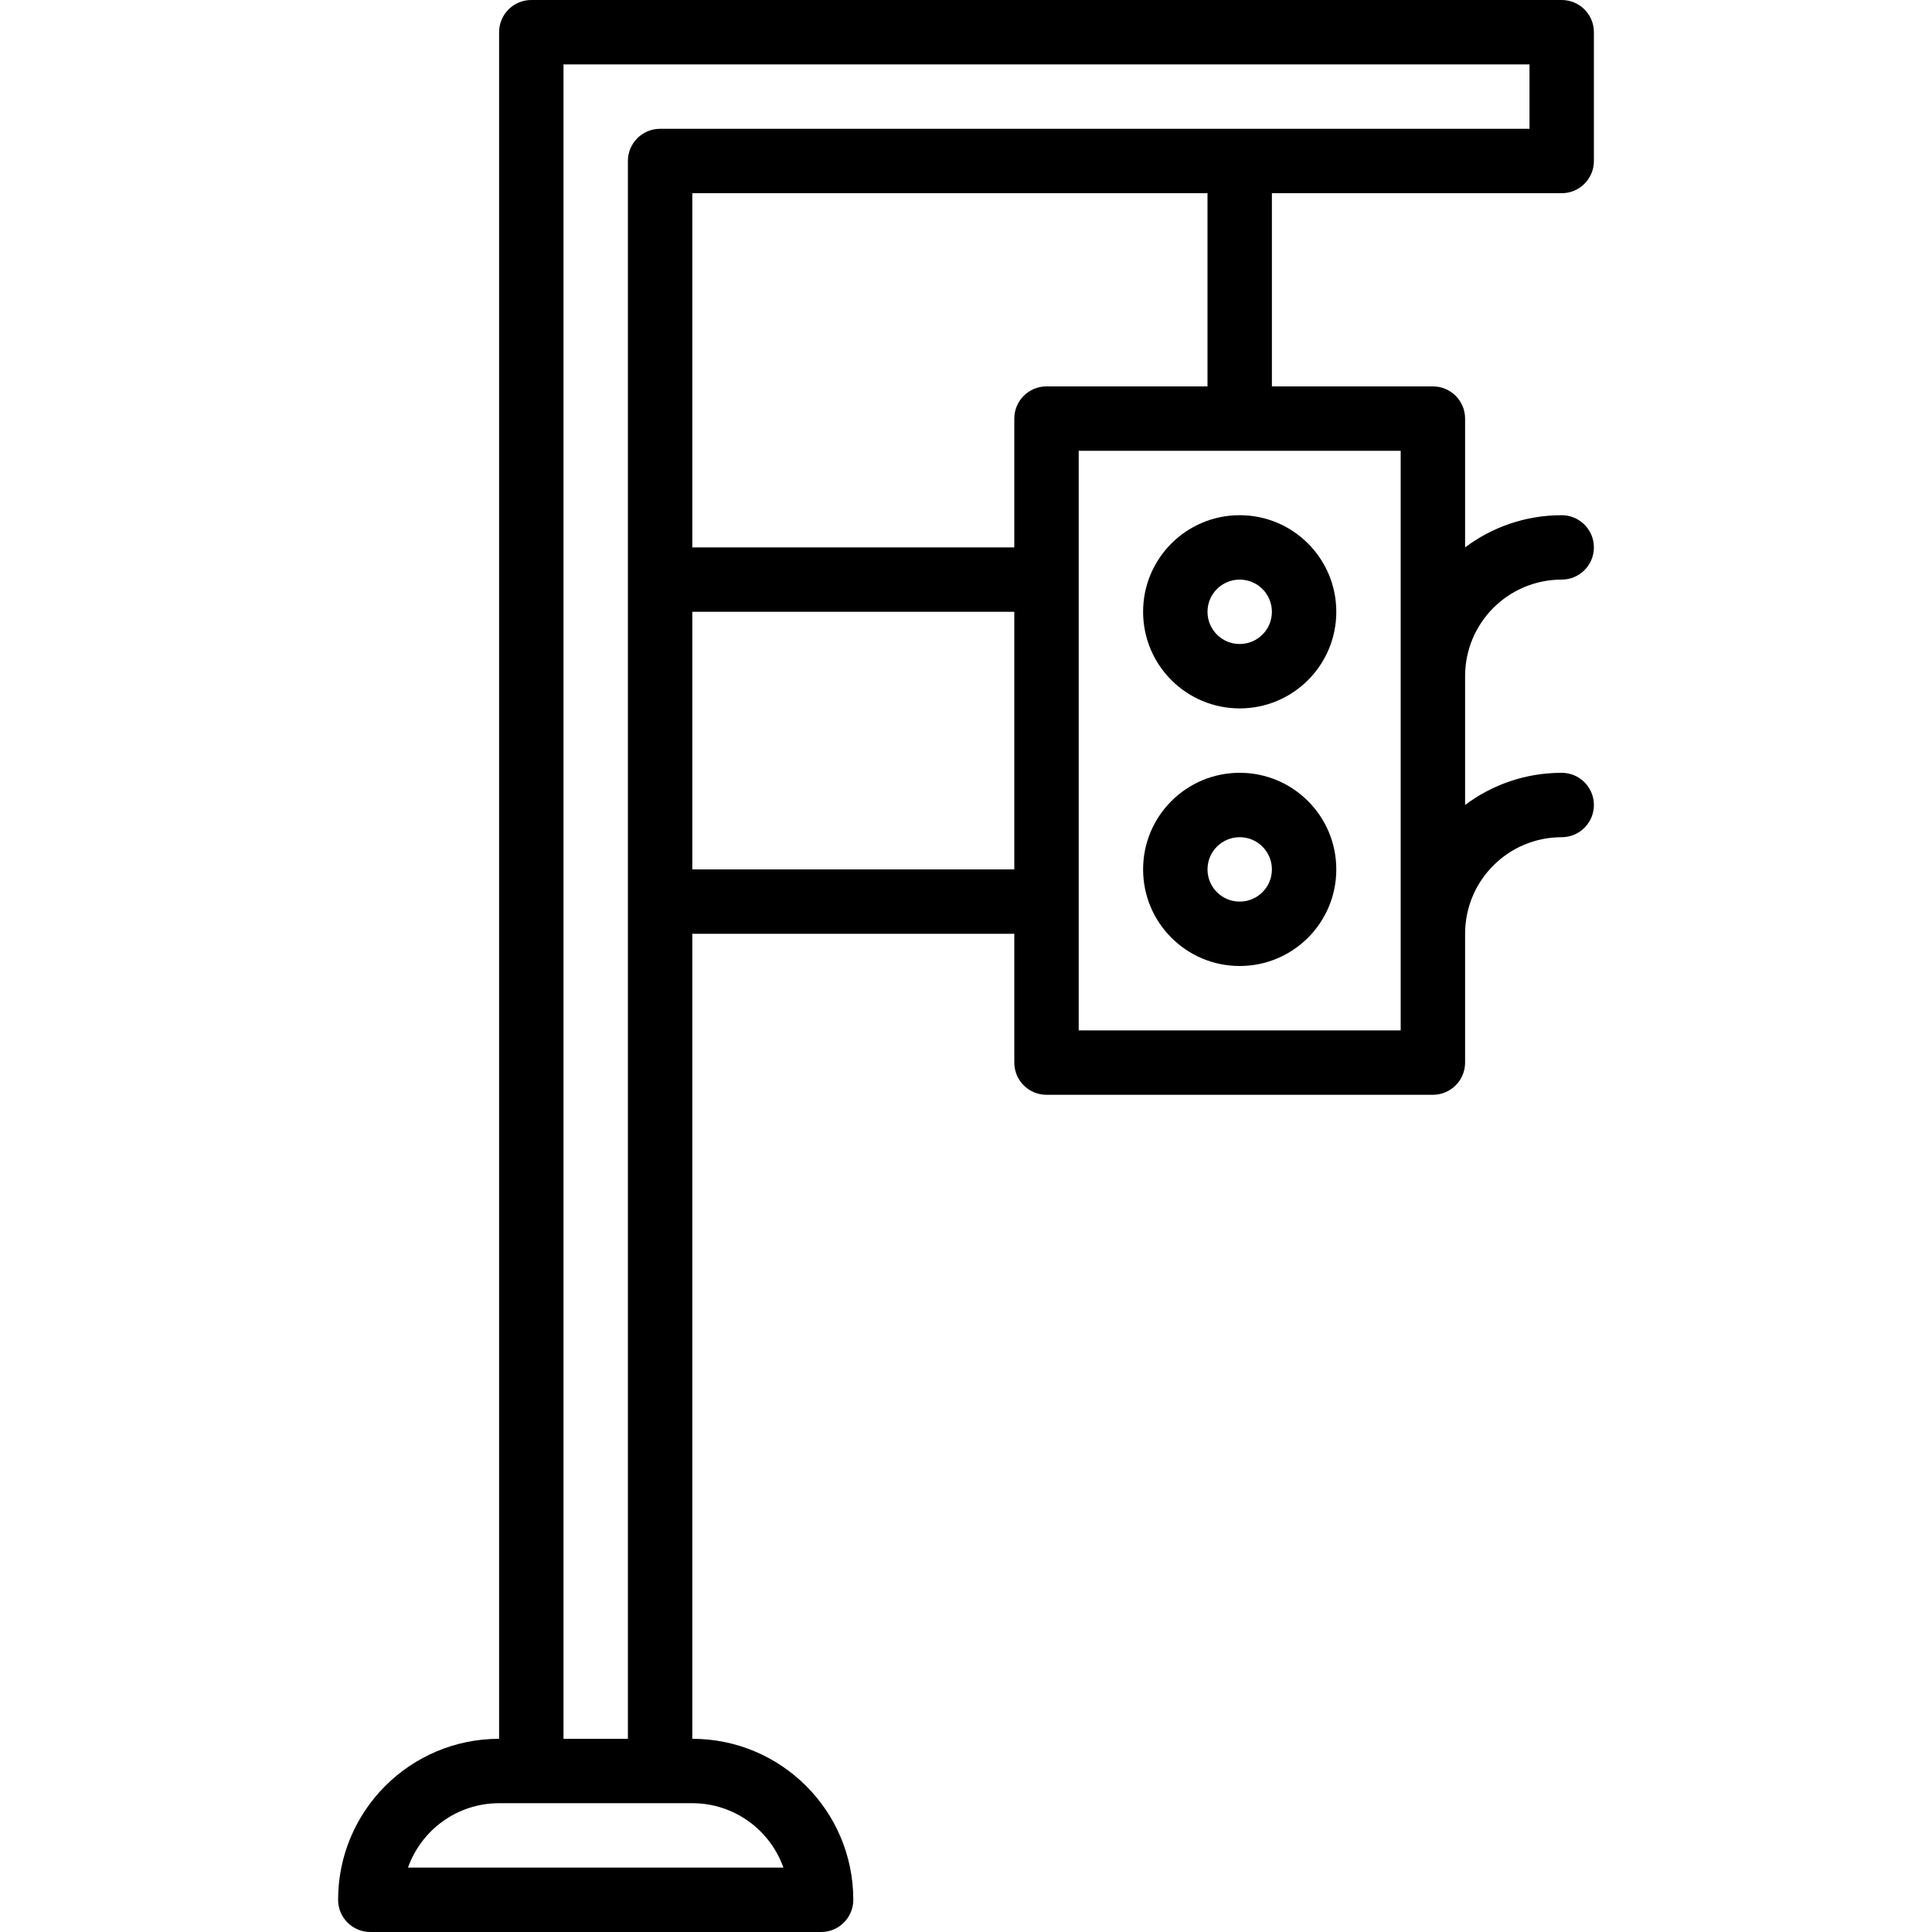 <?xml version="1.0" encoding="iso-8859-1"?>
<!-- Uploaded to: SVG Repo, www.svgrepo.com, Generator: SVG Repo Mixer Tools -->
<svg fill="#000000" height="800px" width="800px" version="1.1" id="Layer_1" xmlns="http://www.w3.org/2000/svg" xmlns:xlink="http://www.w3.org/1999/xlink" 
	 viewBox="0 0 512 512" xml:space="preserve">
<g transform="translate(0 -1)">
	<g>
		<g>
			<path d="M328.533,137.533c-14.142,0-25.6,11.458-25.6,25.6s11.458,25.6,25.6,25.6s25.6-11.458,25.6-25.6
				S342.675,137.533,328.533,137.533z M328.533,171.667c-4.716,0-8.533-3.817-8.533-8.533s3.817-8.533,8.533-8.533
				s8.533,3.817,8.533,8.533S333.25,171.667,328.533,171.667z"/>
			<path d="M328.533,205.8c-14.142,0-25.6,11.458-25.6,25.6s11.458,25.6,25.6,25.6s25.6-11.458,25.6-25.6
				S342.675,205.8,328.533,205.8z M328.533,239.933c-4.716,0-8.533-3.817-8.533-8.533s3.817-8.533,8.533-8.533
				s8.533,3.817,8.533,8.533S333.25,239.933,328.533,239.933z"/>
			<path d="M413.867,52.2c4.713,0,8.533-3.82,8.533-8.533V9.533C422.4,4.82,418.58,1,413.867,1H140.8
				c-4.713,0-8.533,3.82-8.533,8.533V461.8c-23.563,0-42.667,19.104-42.667,42.667c0,4.713,3.82,8.533,8.533,8.533H217.6
				c4.713,0,8.533-3.821,8.533-8.533c0-23.563-19.104-42.667-42.667-42.667V248.467H268.8v34.132c0,4.713,3.82,8.533,8.533,8.533
				h102.4c4.713,0,8.533-3.82,8.533-8.533v-34.132c0-14.154,11.446-25.6,25.6-25.6c4.713,0,8.533-3.82,8.533-8.533
				s-3.82-8.533-8.533-8.533c-9.609,0-18.471,3.171-25.6,8.523V180.2c0-14.154,11.446-25.6,25.6-25.6
				c4.713,0,8.533-3.82,8.533-8.533s-3.82-8.533-8.533-8.533c-9.609,0-18.471,3.171-25.6,8.523v-34.125
				c0-4.713-3.82-8.533-8.533-8.533h-42.667V52.2H413.867z M207.61,495.933h-99.486c3.515-9.942,12.998-17.067,24.143-17.067h8.533
				h34.133h8.533C194.612,478.867,204.095,485.991,207.61,495.933z M149.333,461.8V18.067h256v17.067h-230.4
				c-4.713,0-8.533,3.82-8.533,8.533V461.8H149.333z M183.467,231.4v-68.267H268.8V231.4H183.467z M371.2,274.065h-85.333v-153.6
				H328.5c0.011,0,0.022,0.002,0.034,0.002s0.022-0.002,0.034-0.002H371.2V274.065z M320,103.398h-42.667
				c-4.713,0-8.533,3.82-8.533,8.533v34.135h-85.333V52.2H320V103.398z"/>
		</g>
	</g>
</g>
</svg>